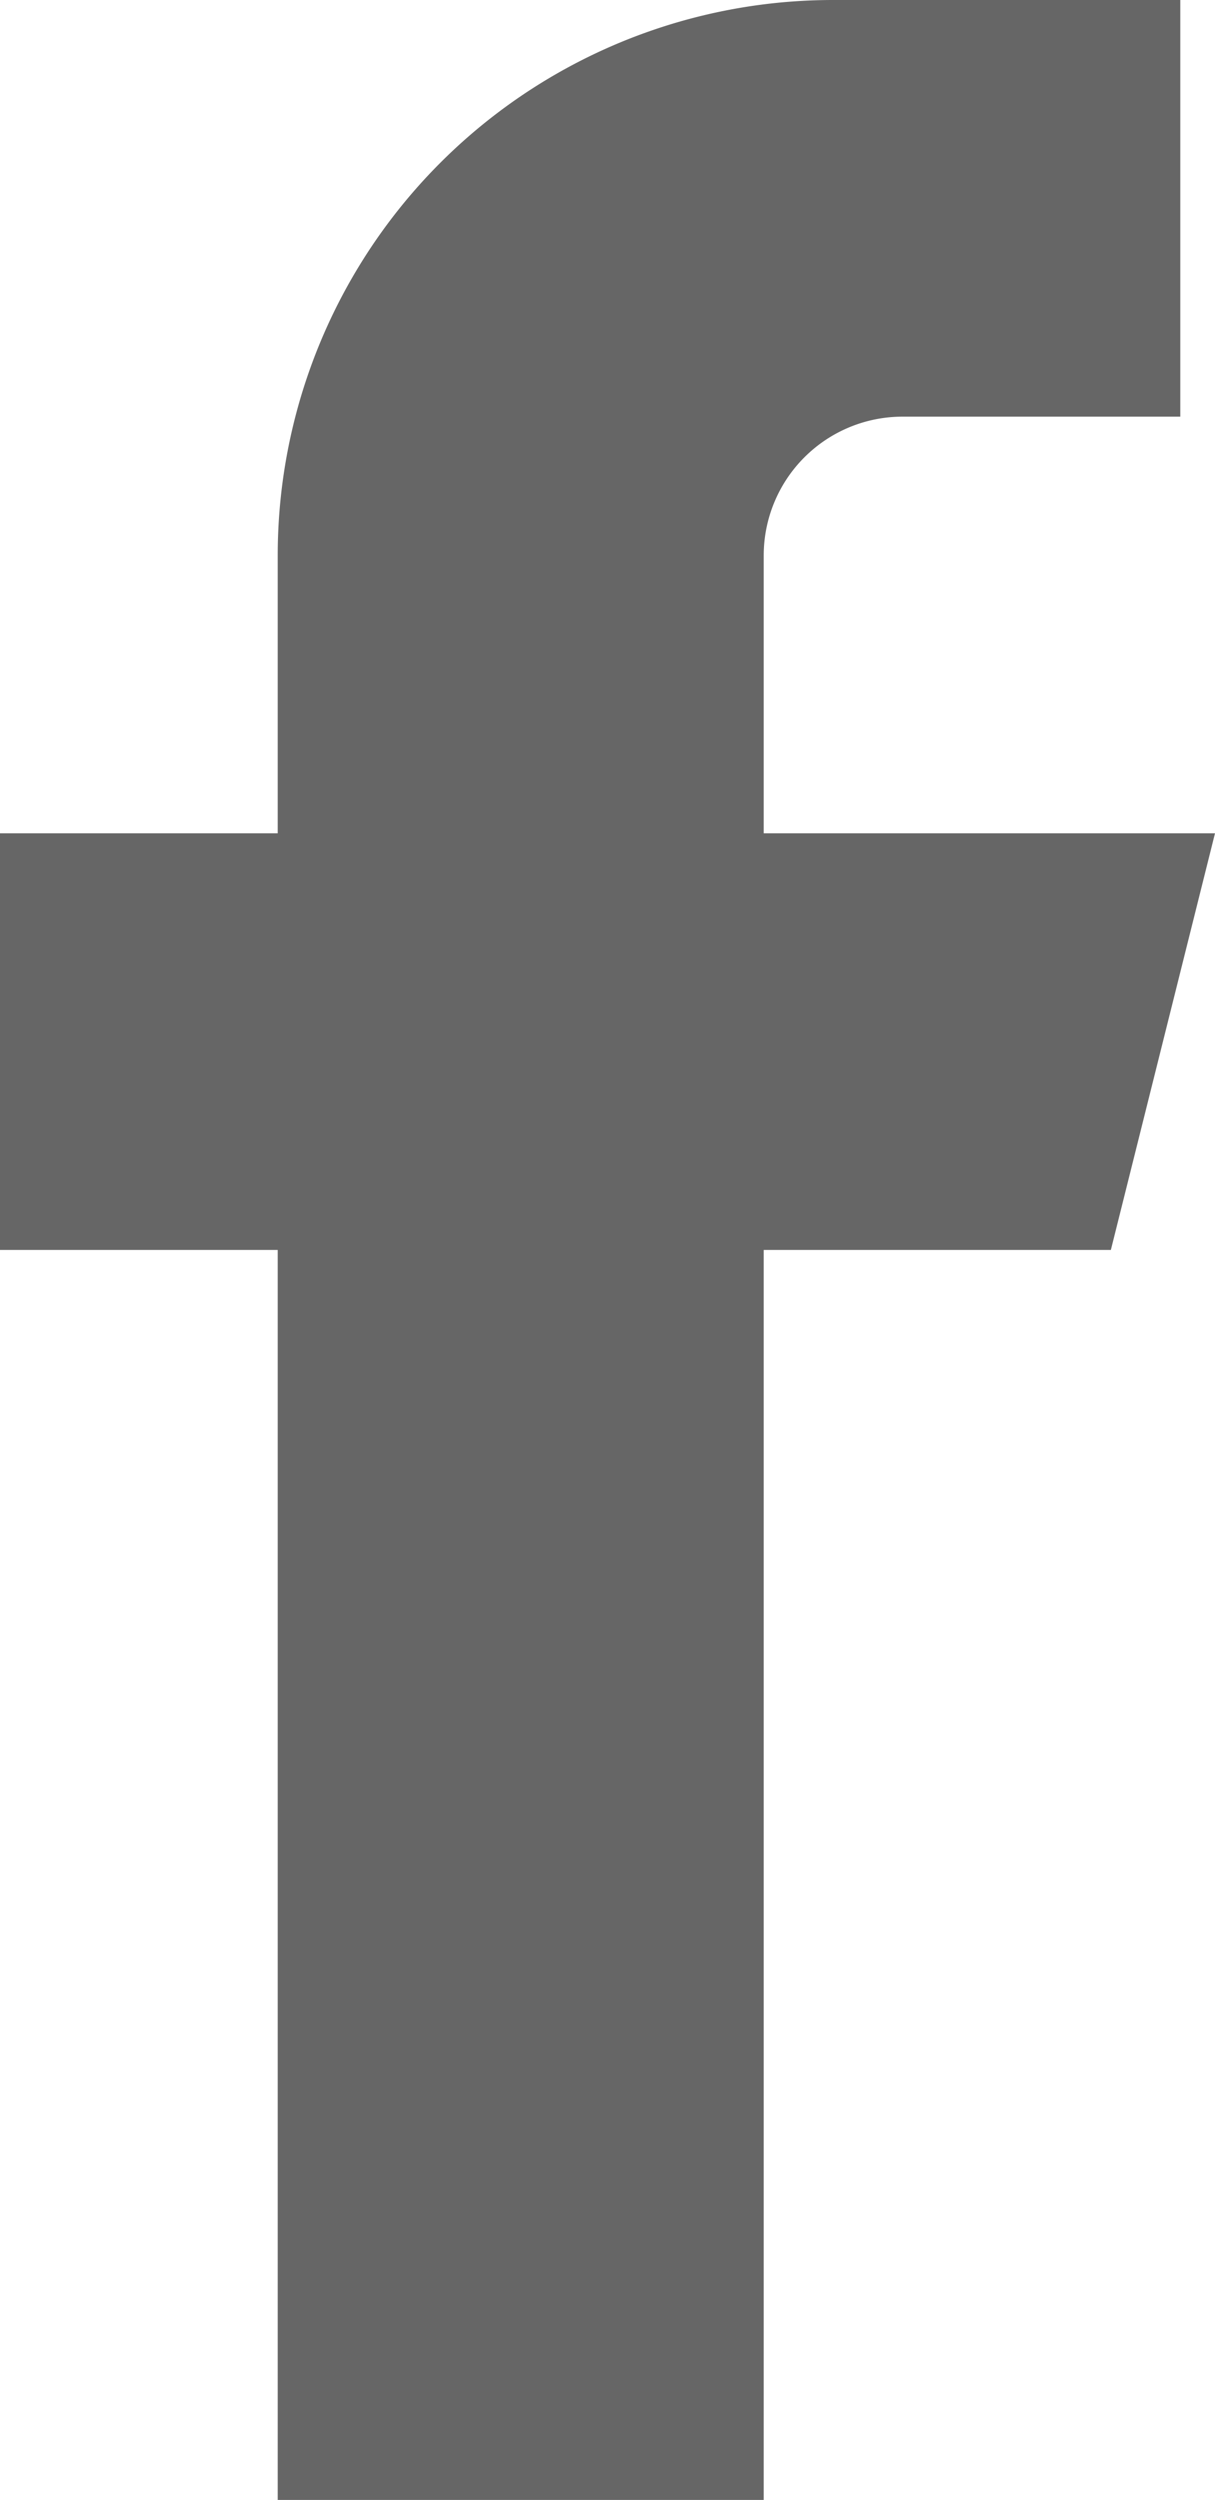 <svg xmlns="http://www.w3.org/2000/svg" width="8.75" height="18" viewBox="0 0 8.75 18">
  <path id="icon-facebook" d="M16.75,9H13.5V7a1,1,0,0,1,1-1h2V3H14a4,4,0,0,0-4,4V9H8v3h2v9h3.5V12H16Z" transform="translate(-8 -3)" fill="#666"/>
</svg>
